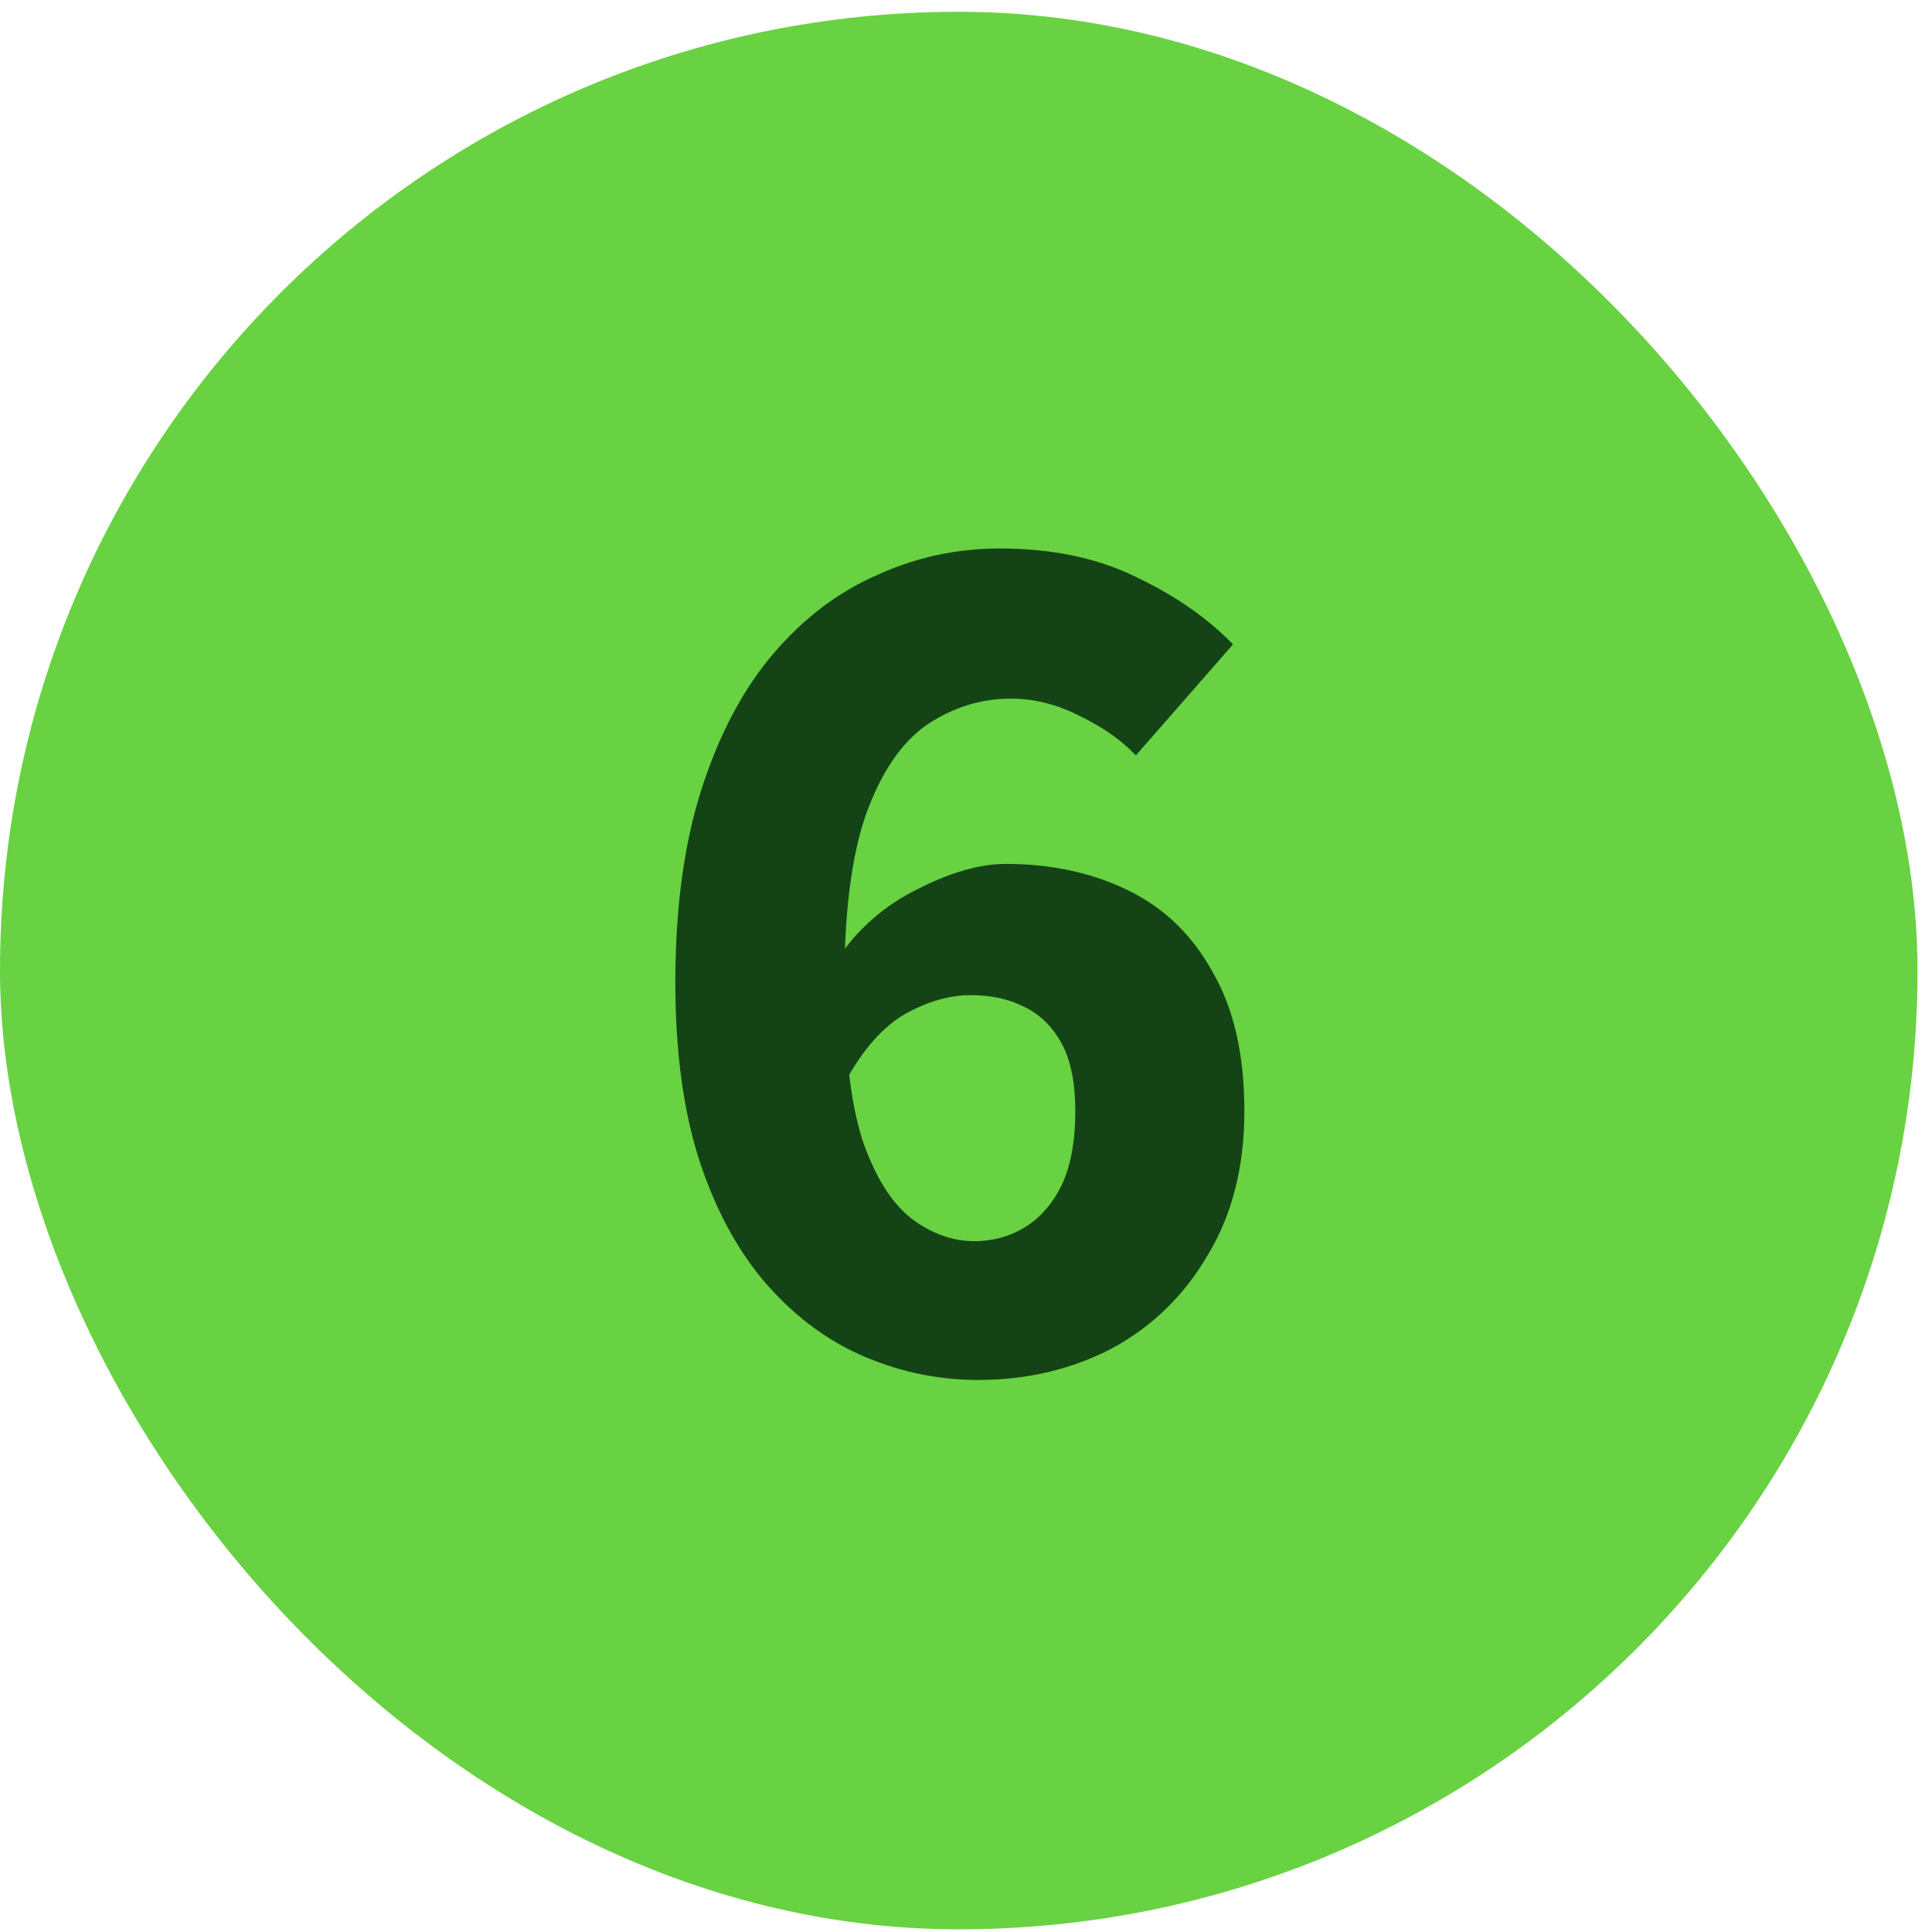 <svg width="49" height="49" viewBox="0 0 49 49" fill="none" xmlns="http://www.w3.org/2000/svg">
<rect y="0.299" width="48.633" height="48.633" rx="24.316" fill="#68D242"/>
<path d="M24.808 34.999C23.827 34.999 22.878 34.807 21.96 34.423C21.043 34.039 20.222 33.442 19.496 32.631C18.771 31.821 18.195 30.786 17.768 29.527C17.342 28.247 17.128 26.711 17.128 24.919C17.128 23.021 17.352 21.378 17.8 19.991C18.248 18.605 18.856 17.463 19.624 16.567C20.392 15.671 21.267 15.01 22.248 14.583C23.23 14.135 24.264 13.911 25.352 13.911C26.696 13.911 27.859 14.157 28.84 14.647C29.822 15.117 30.632 15.682 31.272 16.343L28.808 19.159C28.446 18.775 27.976 18.445 27.4 18.167C26.824 17.869 26.238 17.719 25.64 17.719C24.872 17.719 24.158 17.943 23.496 18.391C22.856 18.839 22.344 19.597 21.96 20.663C21.598 21.709 21.416 23.127 21.416 24.919C21.416 26.605 21.566 27.927 21.864 28.887C22.184 29.826 22.6 30.498 23.112 30.903C23.624 31.287 24.158 31.479 24.712 31.479C25.182 31.479 25.608 31.362 25.992 31.127C26.376 30.893 26.686 30.541 26.92 30.071C27.155 29.581 27.272 28.951 27.272 28.183C27.272 27.458 27.155 26.882 26.92 26.455C26.686 26.029 26.366 25.719 25.96 25.527C25.576 25.335 25.128 25.239 24.616 25.239C24.083 25.239 23.528 25.399 22.952 25.719C22.398 26.039 21.896 26.605 21.448 27.415L21.224 24.343C21.758 23.554 22.44 22.957 23.272 22.551C24.104 22.125 24.851 21.911 25.512 21.911C26.664 21.911 27.699 22.135 28.616 22.583C29.534 23.031 30.248 23.725 30.76 24.663C31.294 25.581 31.56 26.754 31.56 28.183C31.56 29.591 31.251 30.807 30.632 31.831C30.035 32.855 29.224 33.645 28.2 34.199C27.176 34.733 26.046 34.999 24.808 34.999Z" fill="#144416"/>
</svg>
